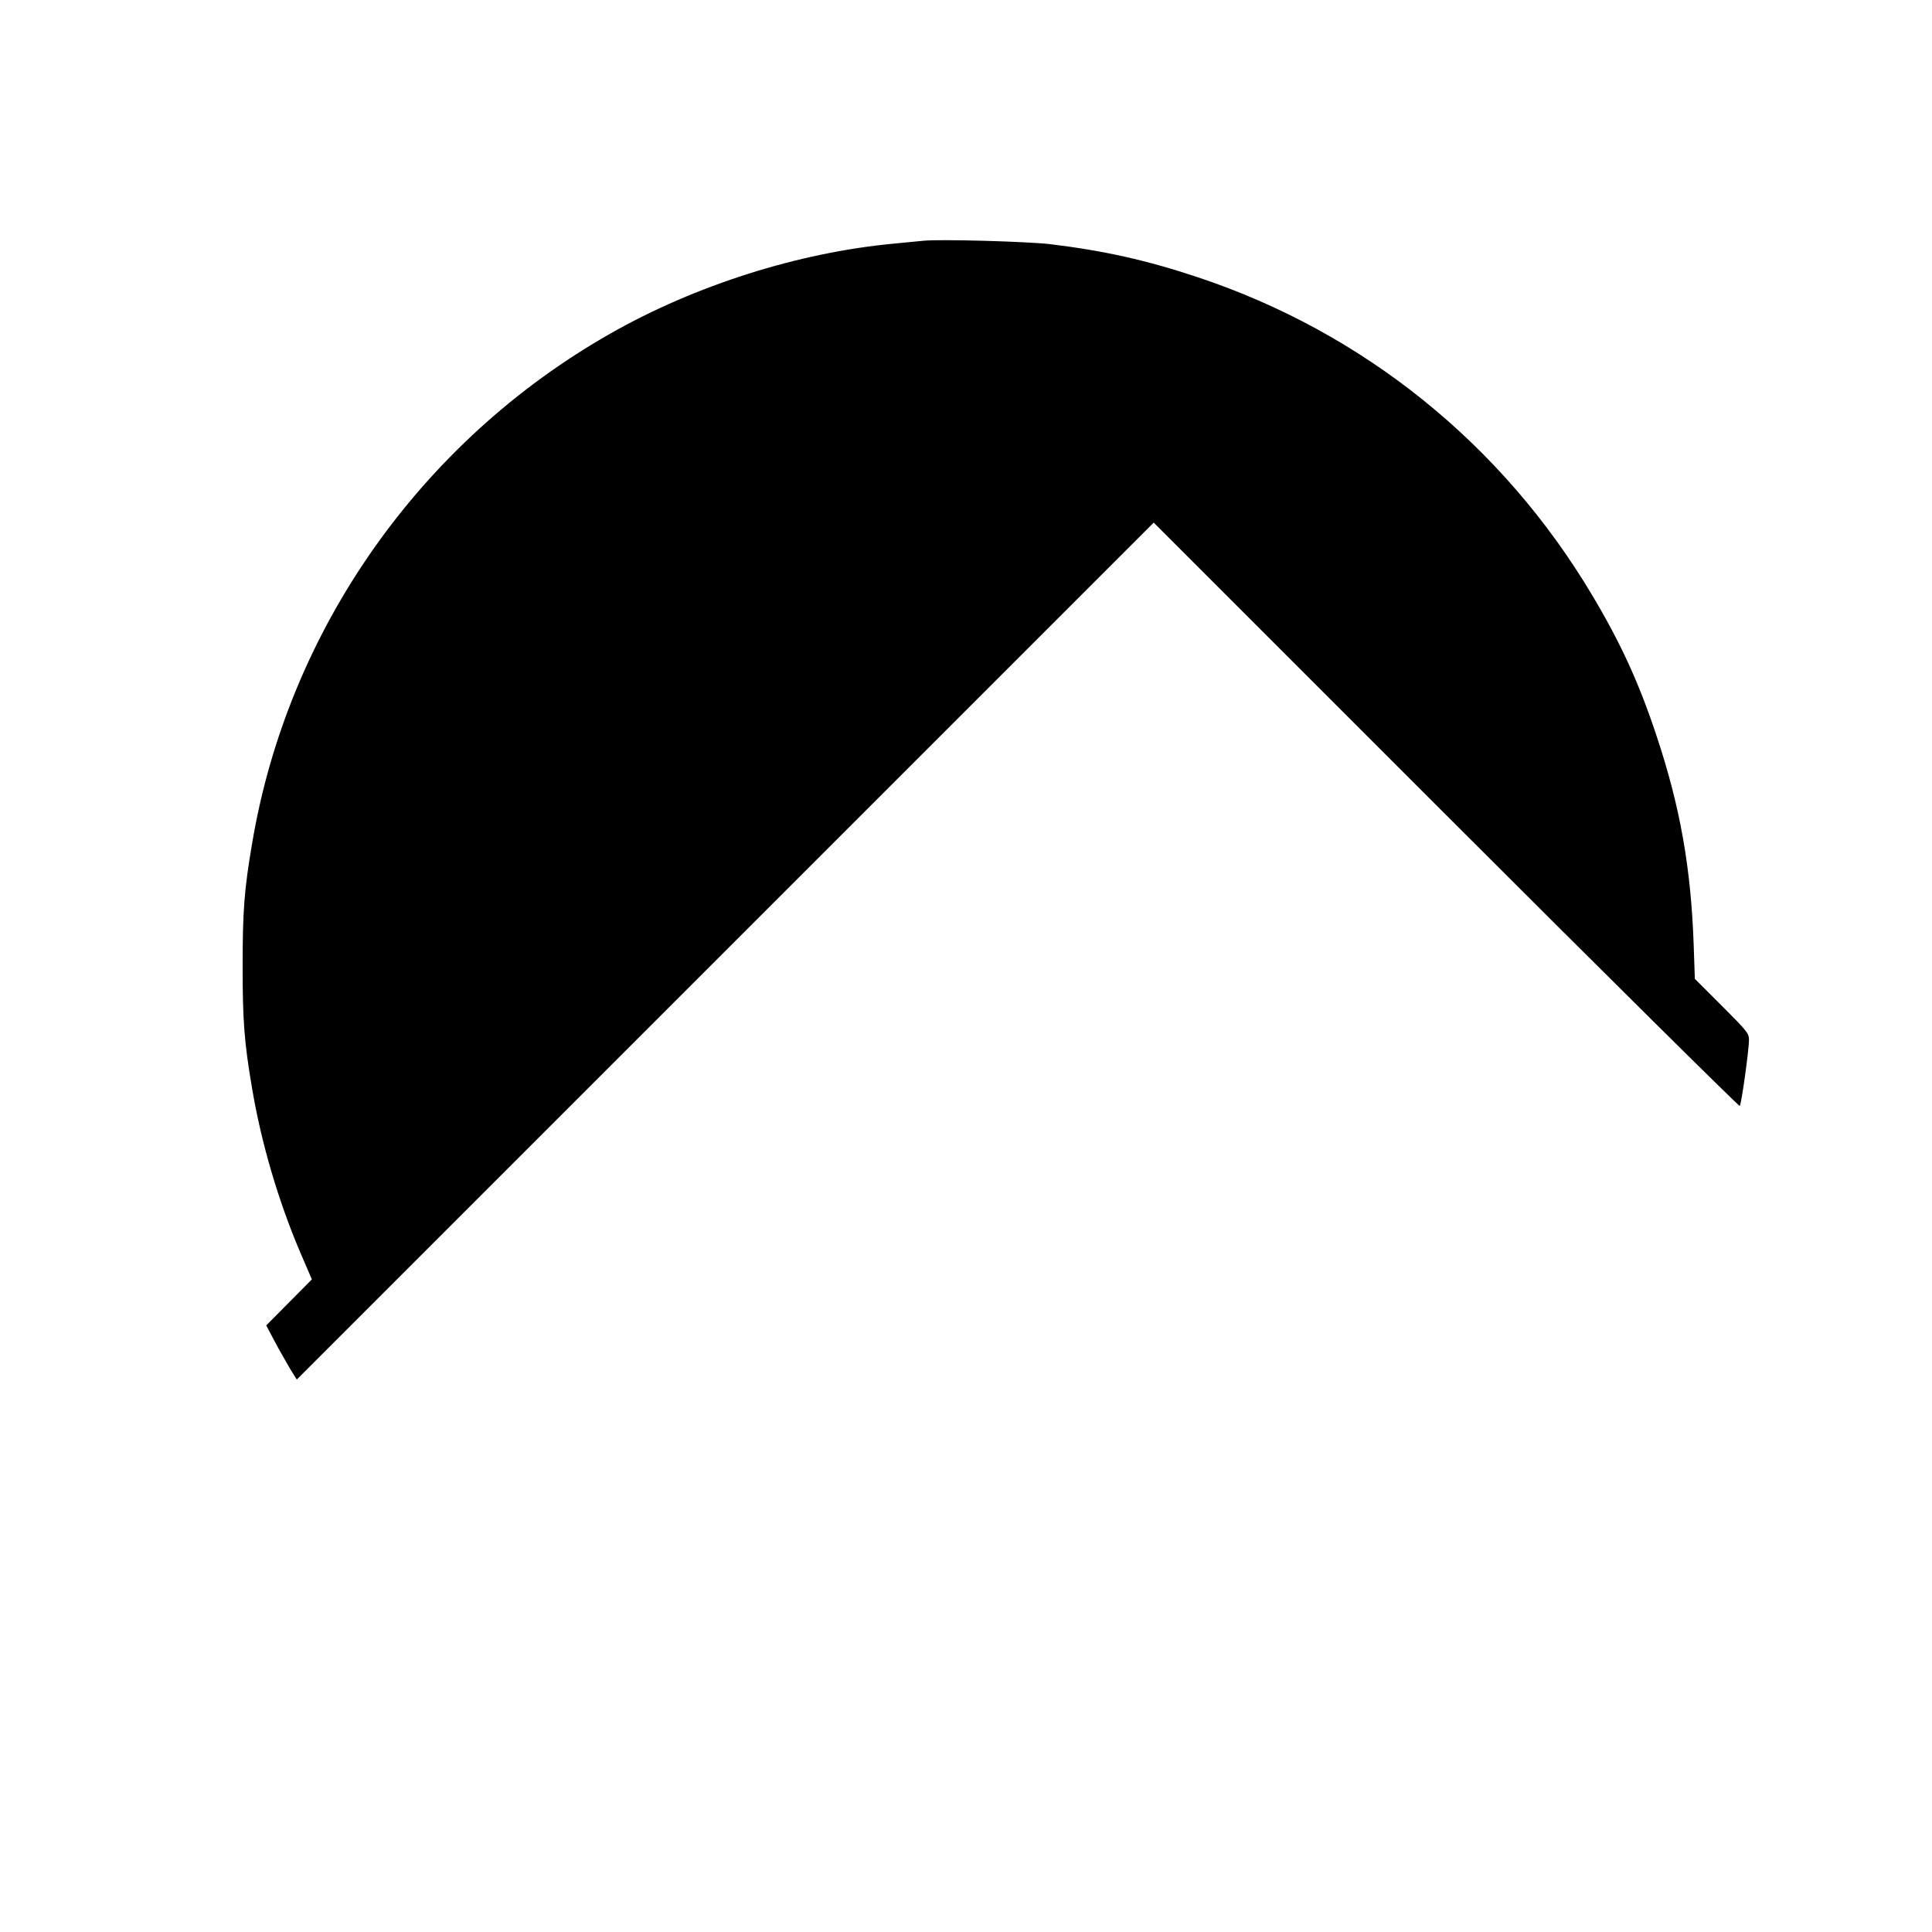 <?xml version="1.0" standalone="no"?>
<!DOCTYPE svg PUBLIC "-//W3C//DTD SVG 20010904//EN"
 "http://www.w3.org/TR/2001/REC-SVG-20010904/DTD/svg10.dtd">
<svg version="1.0" xmlns="http://www.w3.org/2000/svg"
 width="1024pt" height="1024pt" viewBox="0 0 1024 1024"
 preserveAspectRatio="xMidYMid meet">
<g transform="translate(0,1024) scale(0.1,-0.1)"
fill="#000000" stroke="none">
<path d="M4895 8964 c-22 -2 -92 -9 -155 -15 -507 -47 -1055 -221 -1505 -477
-1007 -572 -1710 -1573 -1899 -2704 -42 -246 -50 -360 -50 -648 0 -288 8 -402
50 -648 48 -287 139 -597 255 -869 l62 -144 -121 -122 -121 -122 45 -85 c25
-47 62 -111 81 -144 l36 -58 2271 2271 2271 2271 1550 -1550 c852 -852 1553
-1546 1556 -1542 9 9 49 299 49 350 0 35 -10 47 -143 180 l-144 144 -6 176
c-14 411 -72 737 -197 1112 -92 278 -189 490 -341 745 -476 800 -1212 1393
-2089 1685 -269 90 -496 141 -785 176 -122 14 -579 27 -670 18z"/>
</g>
</svg>
